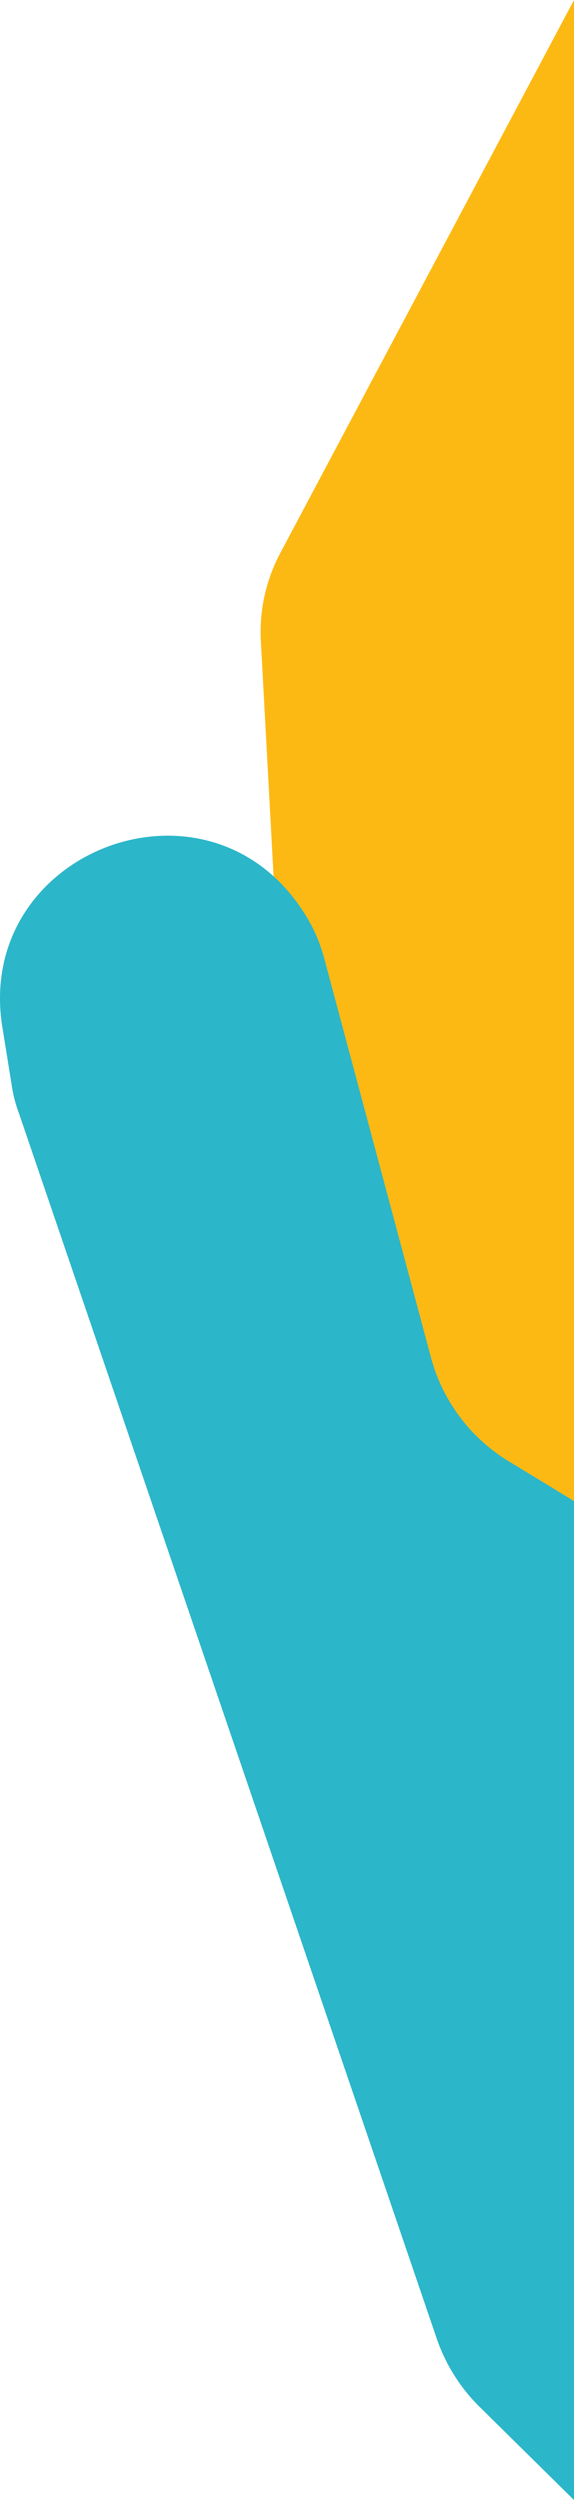 <svg xmlns="http://www.w3.org/2000/svg" viewBox="0 0 112 487.3"><title>Asset 1</title><g style="isolation:isolate"><g id="Layer_2" data-name="Layer 2"><g id="Layer_1-2" data-name="Layer 1"><path d="M50.88,124.66A32.82,32.82,0,0,1,54.58,108L112,0V363.78l-11,3.45a31.46,31.46,0,0,1-38.54-29Z" style="fill:#fdb913;mix-blend-mode:multiply"/><path d="M85.2,455.78a34.37,34.37,0,0,0,8.68,13.65L112,487.3V292.58l-13-7.91a34,34,0,0,1-14.93-20.16L63.26,186.8a31.11,31.11,0,0,0-4.21-9.31c-19-29-64.18-11.36-58.57,22.84l1.79,11.1a26.33,26.33,0,0,0,1.4,5.49Z" style="fill:#2bb6c9;mix-blend-mode:multiply"/></g></g></g></svg>